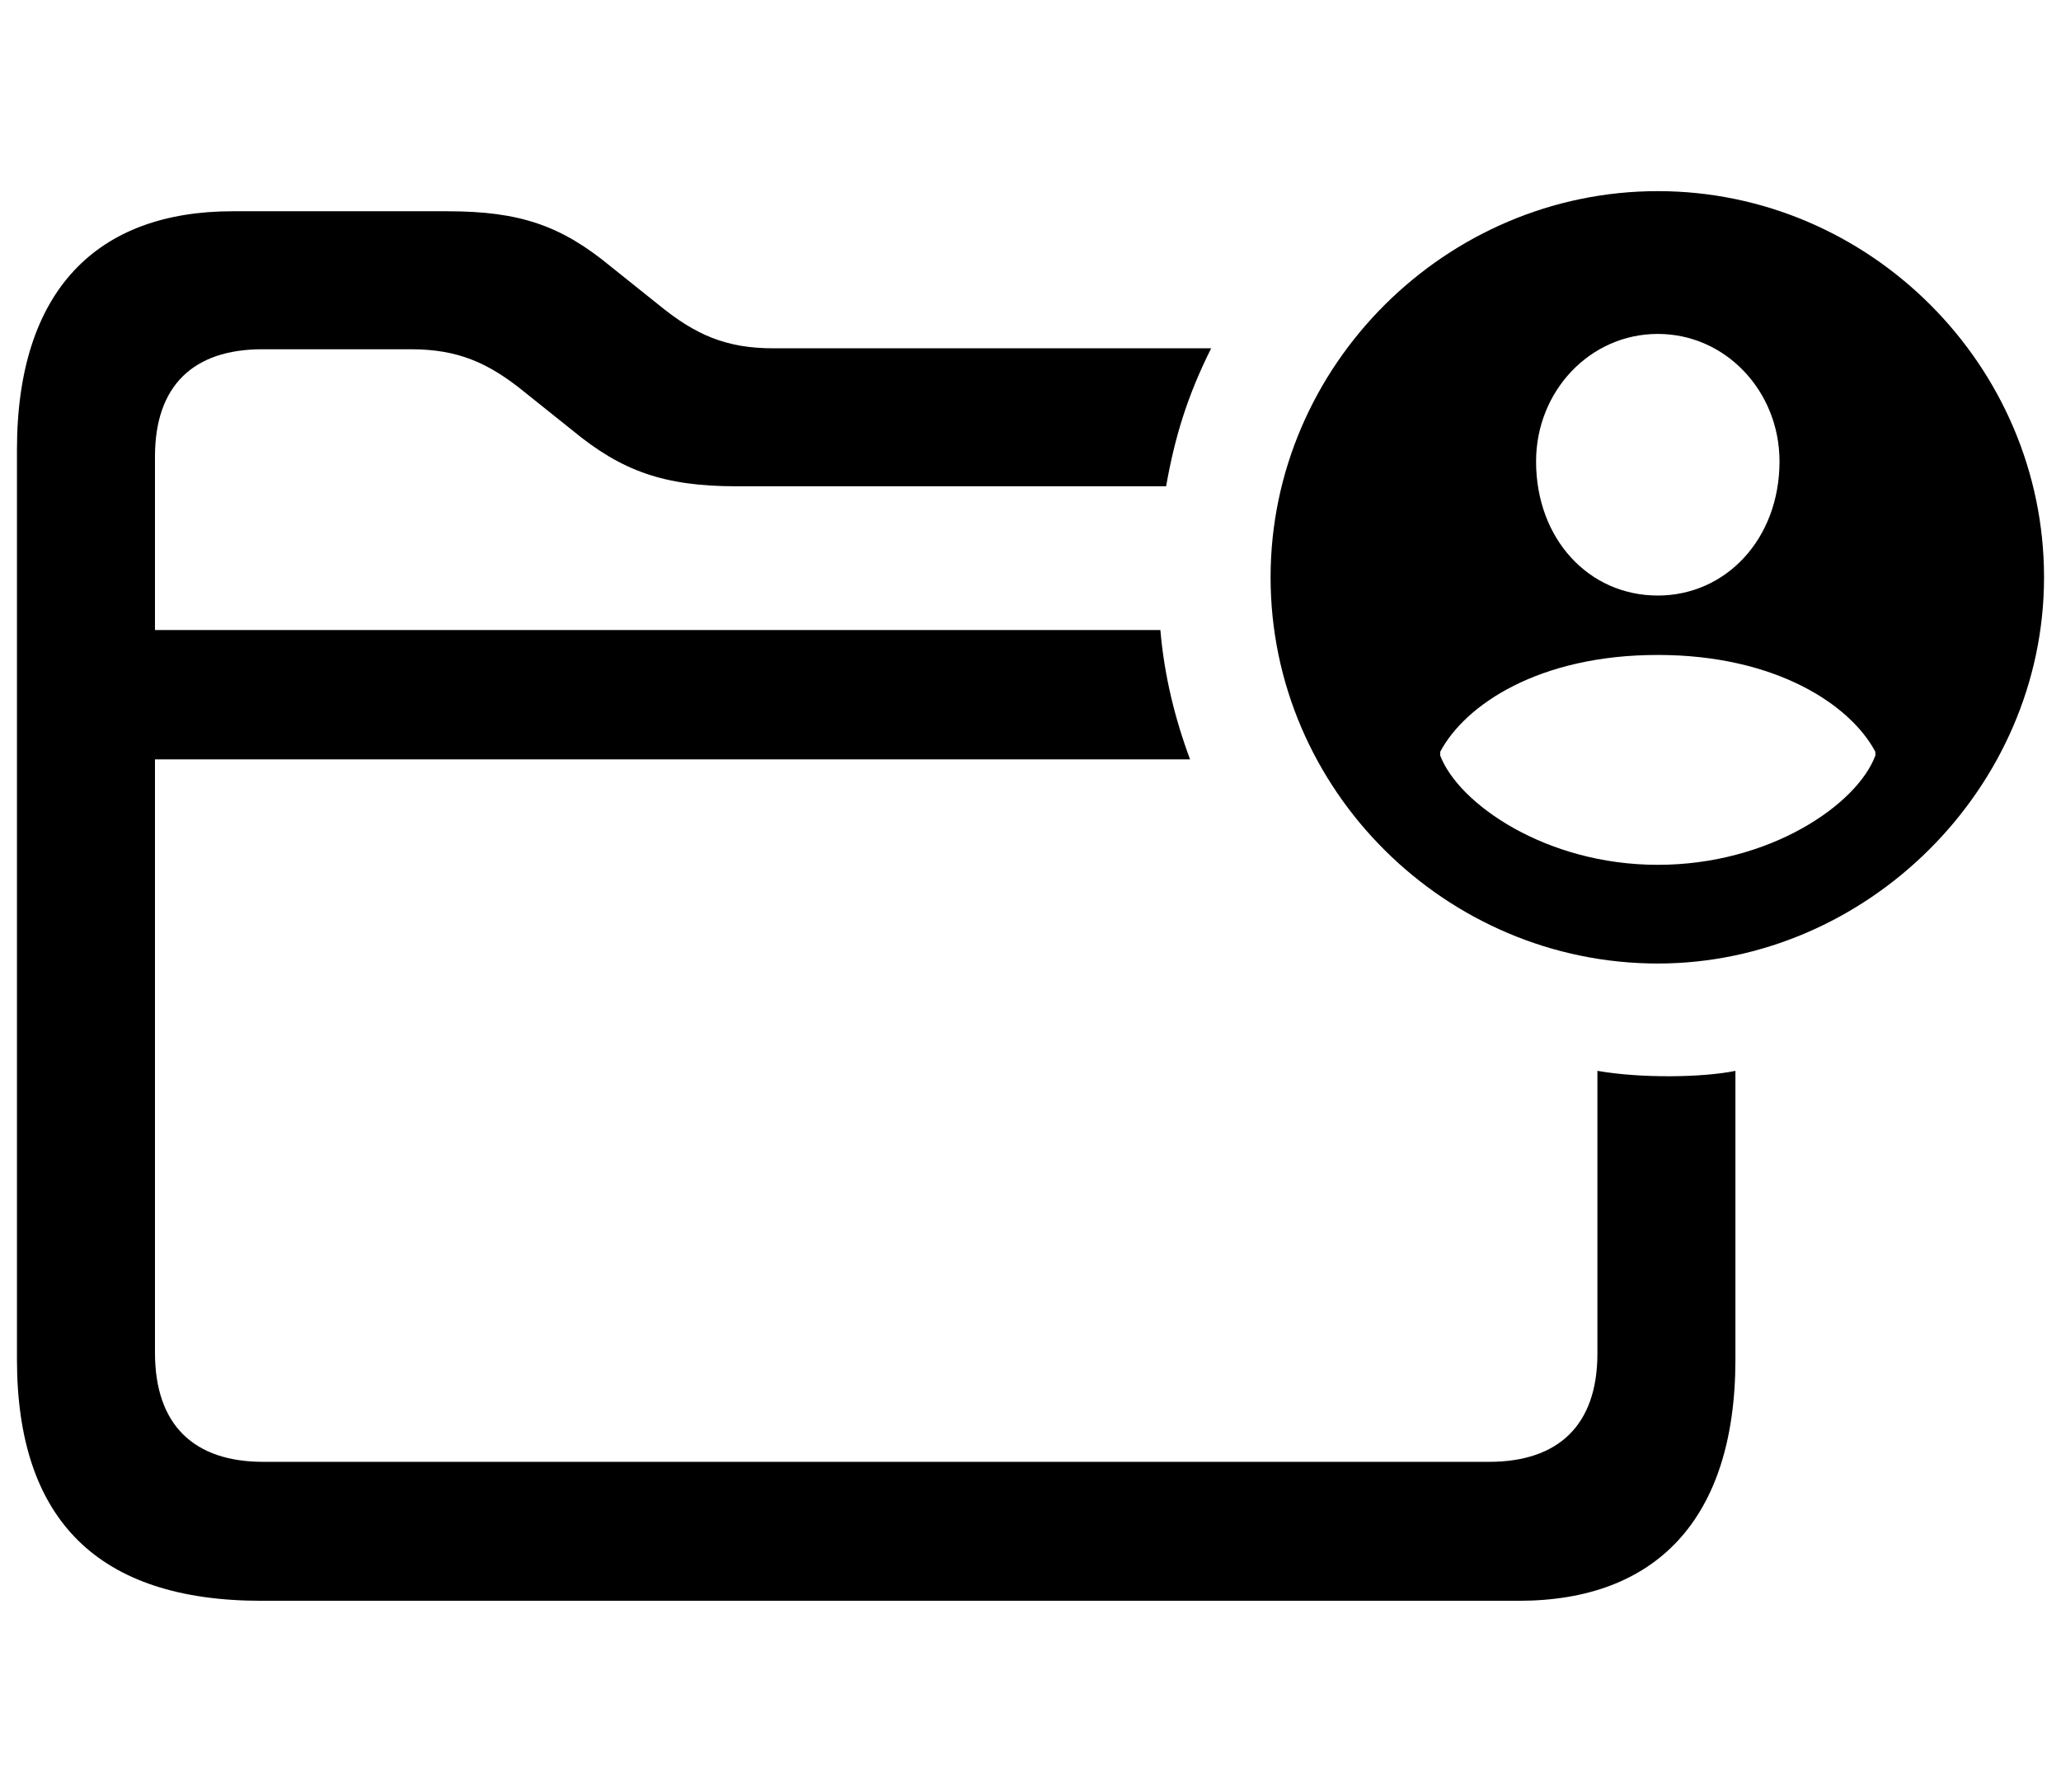 <?xml version="1.0" encoding="UTF-8" standalone="no"?><!DOCTYPE svg PUBLIC "-//W3C//DTD SVG 1.1//EN" "http://www.w3.org/Graphics/SVG/1.1/DTD/svg11.dtd"><svg width="100%" height="100%" viewBox="0 0 230 200" version="1.1" xmlns="http://www.w3.org/2000/svg" xmlns:xlink="http://www.w3.org/1999/xlink" xml:space="preserve" xmlns:serif="http://www.serif.com/" style="fill-rule:evenodd;clip-rule:evenodd;stroke-linejoin:round;stroke-miterlimit:2;"><g id="Regular-S"><path d="M29.167,178.667l140.328,-0c15.188,-0 24.172,-8.985 24.172,-26.953l-0,-32.194c-3.637,0.748 -10.482,0.855 -15.402,-0l0,31.552c0,8.022 -4.385,12.086 -12.086,12.086l-136.798,-0c-7.701,-0 -12.086,-4.064 -12.086,-12.193l0,-100.005c0,-7.915 4.278,-11.979 11.979,-11.979l16.579,0c5.24,0 8.663,1.497 12.727,4.813l5.348,4.278c5.455,4.493 10.161,6.204 18.29,6.204l47.916,-0c0.963,-5.455 2.354,-10.054 5.028,-15.402l-48.88,0c-5.241,0 -8.663,-1.497 -12.728,-4.813l-5.347,-4.278c-5.562,-4.599 -10.161,-6.204 -18.29,-6.204l-23.958,0c-15.081,0 -24.066,8.771 -24.066,26.633l0,101.502c0,17.968 9.092,26.953 27.274,26.953Zm-17.862,-93.908l121.503,-0c-1.711,-4.6 -2.887,-9.413 -3.315,-14.439l-118.188,-0l0,14.439Z" style="fill-rule:nonzero;"/><path d="M185.003,107.54c23.317,0 43.104,-19.573 43.104,-43.103c-0,-23.638 -19.467,-43.104 -43.104,-43.104c-23.637,0 -43.21,19.466 -43.21,43.104c-0,23.744 19.573,43.103 43.21,43.103Zm0,-11.016c-12.514,-0 -22.247,-6.845 -24.279,-12.193l0,-0.428c2.781,-5.241 11.017,-10.803 24.279,-10.803c13.156,0 21.499,5.562 24.279,10.803l-0,0.428c-2.031,5.455 -11.765,12.193 -24.279,12.193Zm0,-30.055c-7.7,-0 -13.583,-6.31 -13.583,-14.974c-0,-7.808 5.989,-14.225 13.583,-14.225c7.594,-0 13.584,6.417 13.584,14.225c-0,8.664 -5.99,14.974 -13.584,14.974Z" style="fill-rule:nonzero;"/></g></svg>